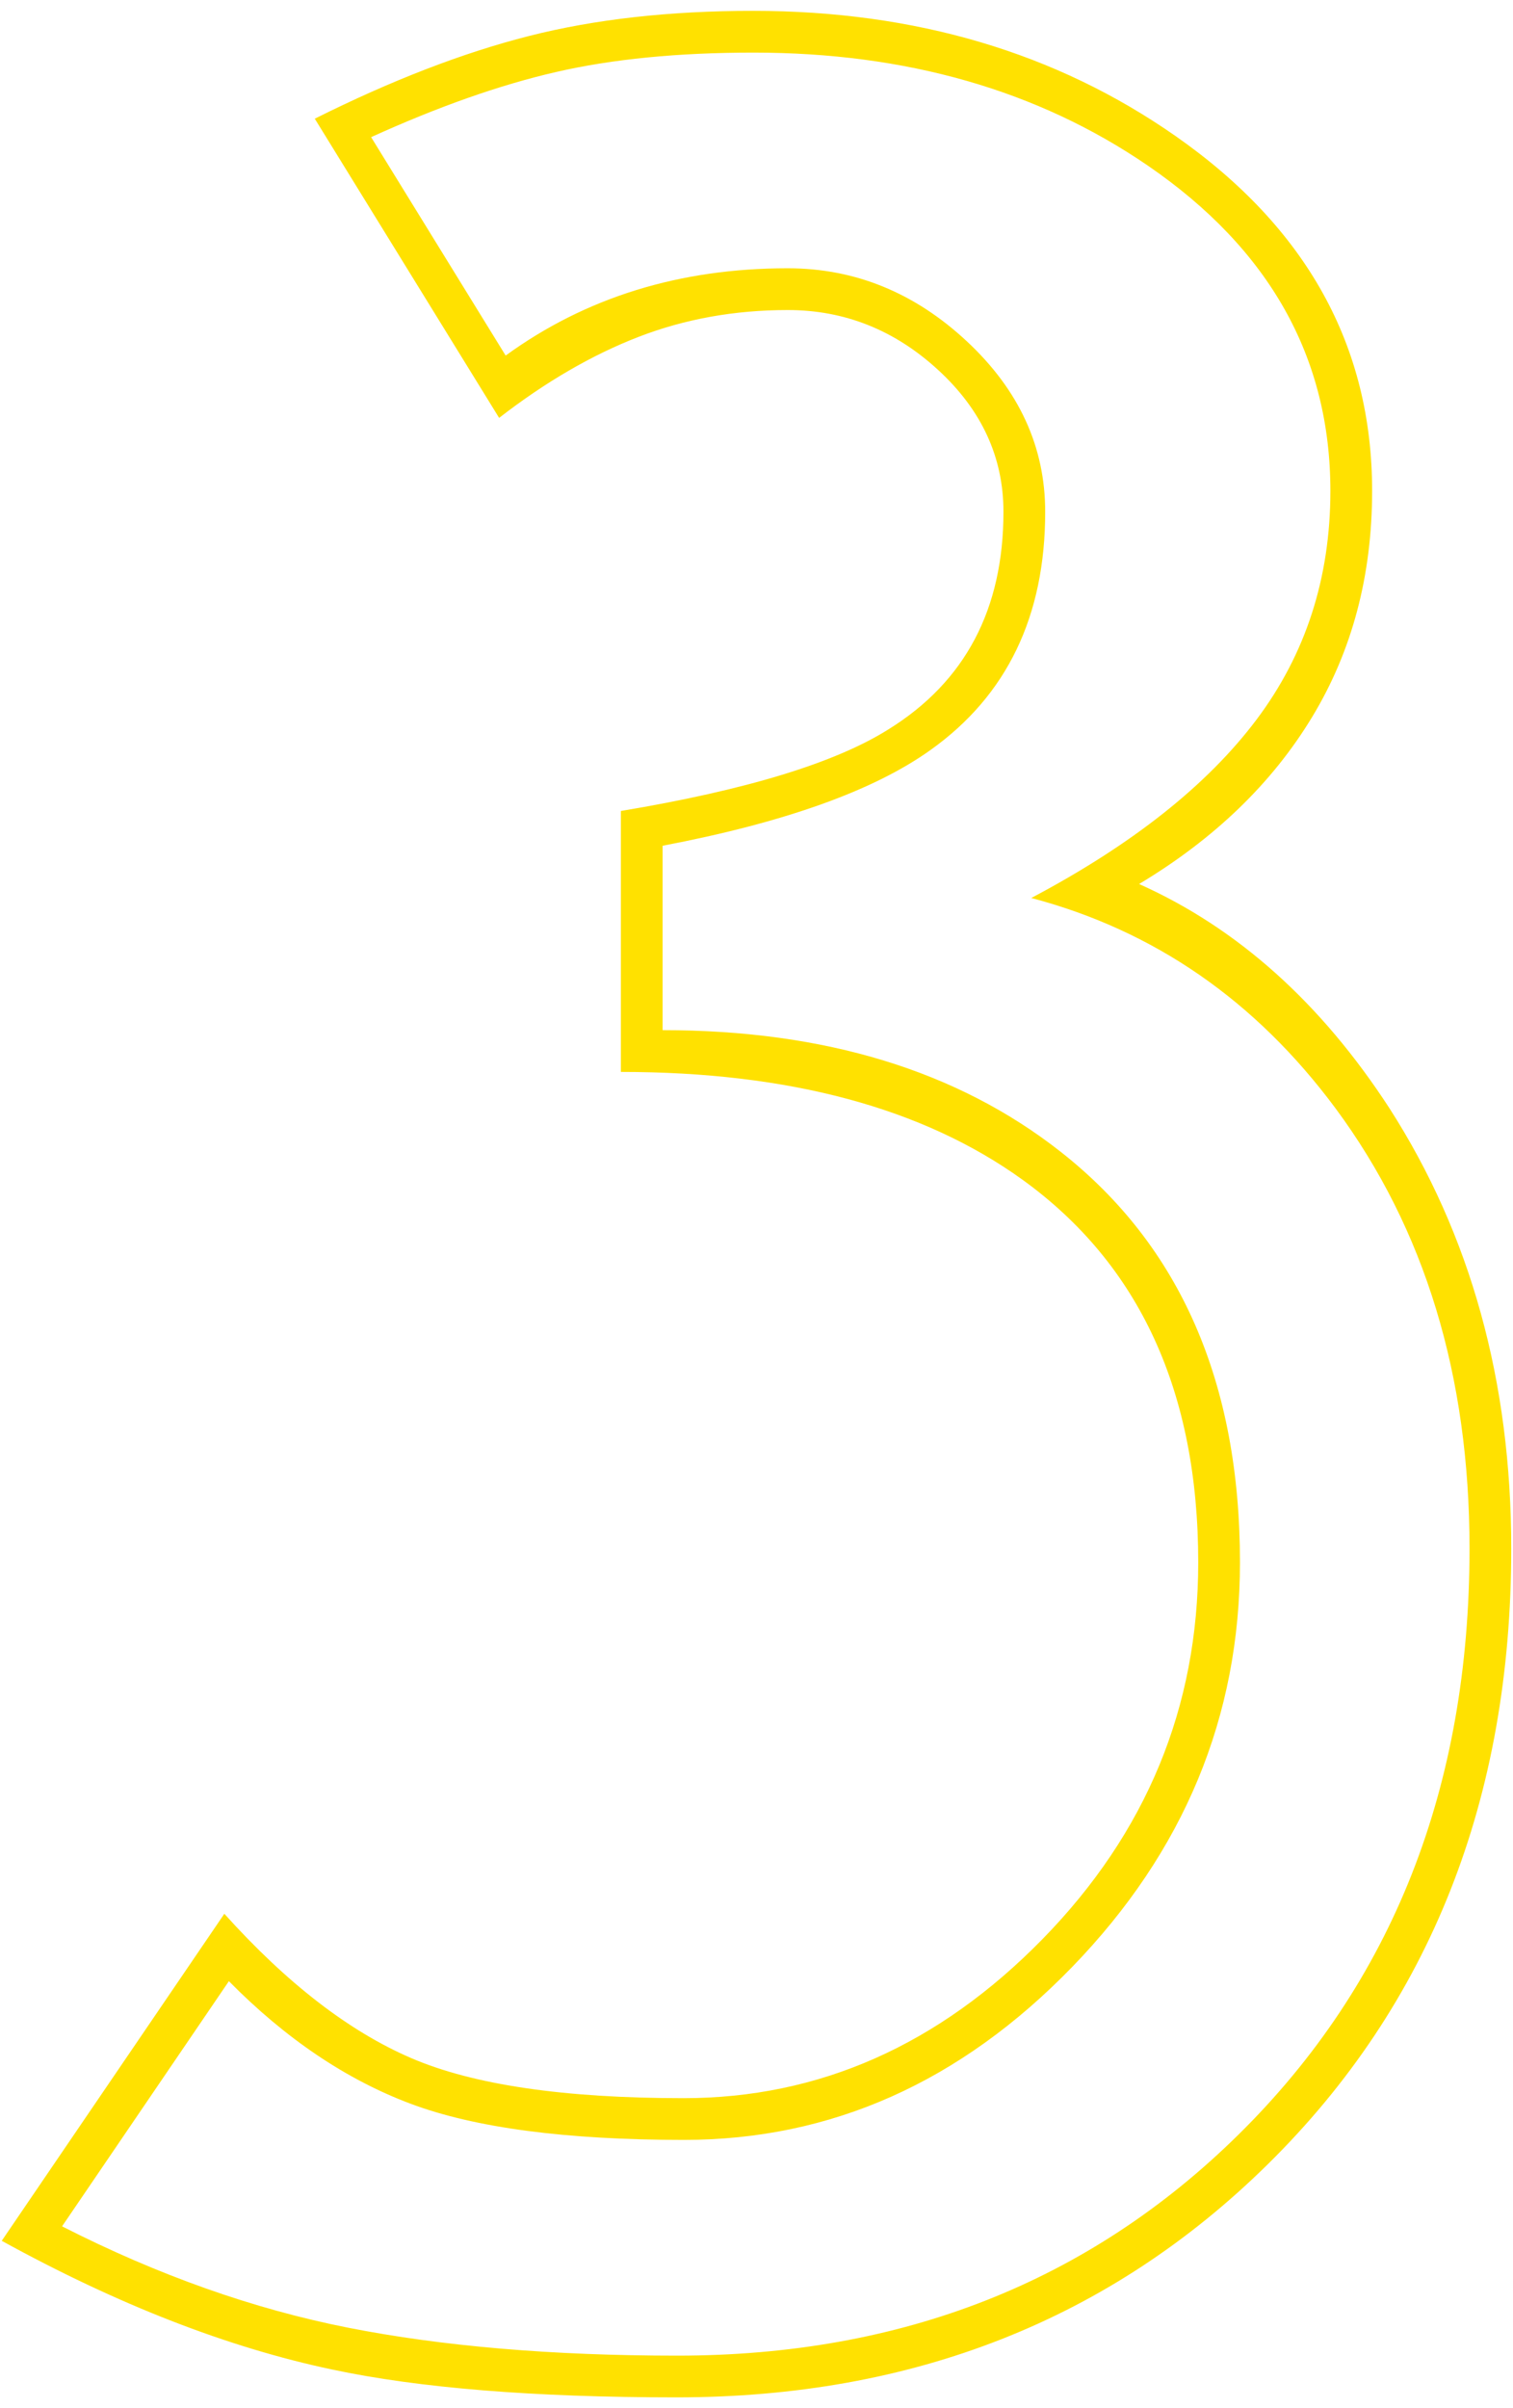 <?xml version="1.0" encoding="utf-8"?>
<!-- Generator: Adobe Illustrator 14.0.0, SVG Export Plug-In . SVG Version: 6.00 Build 43363)  -->
<!DOCTYPE svg PUBLIC "-//W3C//DTD SVG 1.1//EN" "http://www.w3.org/Graphics/SVG/1.1/DTD/svg11.dtd">
<svg version="1.1" id="レイヤー_1" xmlns="http://www.w3.org/2000/svg" xmlns:xlink="http://www.w3.org/1999/xlink" x="0px"
	 y="0px" width="63.721px" height="101.403px" viewBox="0 0 63.721 101.403" enable-background="new 0 0 63.721 101.403"
	 xml:space="preserve">
<g display="none">
	<g display="inline">
		<path fill="#FFE100" d="M63.721,61.688c0,11.865-3.431,21.326-10.29,28.381c-6.861,7.057-16.42,10.584-28.675,10.584
			c-5.079,0-9.364-0.525-12.854-1.574C8.41,98.028,4.442,95.965,0,92.889l9.375-13.184c2.49,2.344,5.127,4.175,7.91,5.493
			c3.173,1.514,6.445,2.271,9.814,2.271c6.592,0,12.097-2.355,16.517-7.068c4.418-4.711,6.628-10.558,6.628-17.541
			c0-5.566-1.733-10.132-5.2-13.696c-3.662-3.76-8.473-5.64-14.429-5.64c-3.126,0-5.945,0.33-8.459,0.988
			c-2.516,0.66-5.066,1.844-7.654,3.553V0.75h44.824v17.139c-2.394-1.855-4.37-3.101-5.933-3.735
			c-1.563-0.634-3.589-0.952-6.079-0.952H26.66v17.871c1.806-0.391,4.102-0.586,6.885-0.586c8.789,0,16.015,2.882,21.68,8.643
			C60.888,44.891,63.721,52.411,63.721,61.688z M61.963,61.688c0-8.74-2.649-15.832-7.946-21.277
			c-5.299-5.443-12.122-8.166-20.472-8.166c-1.465,0-2.809,0.062-4.028,0.184c-1.221,0.122-2.76,0.354-4.614,0.695v-21.68h22.412
			c2.344,0,4.223,0.22,5.64,0.659c1.416,0.439,2.953,1.197,4.614,2.271V2.508H16.26v42.334c2.001-1.073,4.162-1.855,6.482-2.344
			c2.318-0.487,4.944-0.732,7.874-0.732c6.493,0,11.719,2.051,15.674,6.152c3.809,3.955,5.713,8.936,5.713,14.941
			c0,7.52-2.396,13.795-7.184,18.823c-4.788,5.029-10.7,7.544-17.735,7.544c-3.323,0-6.622-0.705-9.895-2.116
			c-2.688-1.167-5.205-2.749-7.55-4.743l-7.172,10.09c3.614,2.39,7.094,4.061,10.44,5.012s7.291,1.426,11.834,1.426
			c11.625,0,20.785-3.417,27.477-10.254C58.714,82.001,61.963,73.016,61.963,61.688z"/>
	</g>
</g>
<g display="none">
	<g display="inline">
		<path fill="#FFE100" d="M61.597,71.355c0,8.595-2.687,15.576-8.057,20.947c-5.372,5.372-12.062,8.057-20.068,8.057
			c-9.521,0-17.127-3.527-22.815-10.584c-5.689-7.055-8.533-16.32-8.533-27.795c0-10.205,2.93-21.24,8.789-33.105
			c5.566-11.23,12.305-20.508,20.216-27.832h16.405c-5.127,5.079-9.767,10.4-13.916,15.967c-5.177,6.934-9.278,13.965-12.305,21.094
			c-3.614,8.448-5.42,16.406-5.42,23.877c0,7.178,1.489,13.086,4.468,17.725c3.223,4.98,7.592,7.471,13.11,7.471
			c4.248,0,7.702-1.525,10.364-4.578c2.66-3.051,3.991-7.188,3.991-12.414c0-3.563-1.025-6.604-3.076-9.119
			c-2.051-2.514-4.444-3.771-7.178-3.771c-2.003,0-3.698,0.623-5.091,1.867c-1.391,1.246-2.087,2.674-2.087,4.285
			c0,1.563,0.487,2.93,1.465,4.102c0.829,1.025,2.245,2.051,4.248,3.076c-2.296,2.442-4.444,3.662-6.445,3.662
			c-2.979,0-5.481-1.318-7.507-3.955c-2.027-2.637-3.04-5.713-3.04-9.229c0-4.492,1.732-8.397,5.2-11.719
			c3.467-3.32,7.494-4.98,12.085-4.98c7.226,0,13.231,2.539,18.018,7.617C59.203,57.099,61.597,63.544,61.597,71.355z
			 M59.839,71.355c0-7.324-2.223-13.354-6.665-18.091C48.73,48.529,43.14,46.16,36.401,46.16c-4.151,0-7.776,1.478-10.876,4.432
			c-3.102,2.954-4.651,6.457-4.651,10.51c0,3.076,0.829,5.75,2.49,8.02c1.659,2.271,3.759,3.406,6.299,3.406
			c0.732,0,1.429-0.146,2.087-0.439c0.66-0.293,1.232-0.684,1.722-1.172c-1.465-0.83-2.589-1.782-3.369-2.856
			c-0.978-1.366-1.465-2.904-1.465-4.614c0-2.051,0.854-3.882,2.563-5.493c1.709-1.611,3.832-2.417,6.372-2.417
			c3.223,0,6.03,1.404,8.423,4.211c2.392,2.809,3.589,6.288,3.589,10.438c0,5.762-1.501,10.327-4.505,13.696
			c-3.002,3.369-6.873,5.054-11.608,5.054c-5.958,0-10.719-2.637-14.282-7.91c-3.369-4.98-5.054-11.327-5.054-19.043
			c0-7.422,1.662-15.209,4.985-23.364c2.786-6.836,6.622-13.696,11.509-20.581c3.86-5.468,8.138-10.595,12.829-15.381H31.761
			c-7.631,7.08-14.112,16.113-19.442,27.1C6.694,41.326,3.882,52.068,3.882,61.98c0,10.986,2.661,19.837,7.983,26.551
			c5.321,6.714,12.524,10.07,21.606,10.07c7.567,0,13.854-2.527,18.86-7.58C57.336,85.967,59.839,79.412,59.839,71.355z"/>
	</g>
</g>
<g display="none">
	<g display="inline">
		<path fill="#FFE100" d="M62.036,70.989H43.14v16.113c0,2.539,0.121,4.541,0.365,6.006c0.439,2.443,1.246,4.736,2.418,6.885H27.466
			c1.318-1.951,2.172-4.174,2.562-6.664c0.244-1.465,0.367-3.541,0.367-6.227V70.989H1.685v-9.814L23.45,11.663
			c0.489-1.072,0.979-2.562,1.469-4.467s0.881-3.834,1.176-5.787h16.166L16.364,58.538h14.032V32.61l12.744-6.592v32.52h18.896
			V70.989z M60.278,69.231v-8.936H41.382V28.802l-9.229,4.688v26.807H13.637L39.532,3.167H27.524
			c-0.488,3.422-1.367,6.5-2.637,9.236L3.296,61.515l0.146,7.717h28.711v17.871c0,2.539-0.1,4.641-0.293,6.299
			c-0.196,1.66-0.686,3.271-1.465,4.834H43.14c-0.637-1.512-1.088-3.27-1.355-5.273c-0.27-2.002-0.402-3.955-0.402-5.859V69.231
			H60.278z"/>
	</g>
</g>
<g>
	<path fill="#FFE100" d="M63.647,65.203c0,10.547-3.418,19.189-10.254,25.928c-6.641,6.543-14.941,9.814-24.902,9.814
		c-6.005,0-10.84-0.393-14.502-1.172c-4.395-0.928-9.034-2.734-13.916-5.42l9.375-13.77c2.637,2.93,5.261,4.955,7.874,6.078
		c2.611,1.125,6.432,1.686,11.462,1.686c5.713,0,10.754-2.234,15.125-6.701c4.369-4.469,6.555-9.754,6.555-15.857
		c0-7.178-2.467-12.549-7.398-16.113c-4.199-3.027-9.84-4.541-16.918-4.541V34.148c5.273-0.879,9.033-2.025,11.279-3.443
		c3.223-2.002,4.834-5.053,4.834-9.154c0-2.295-0.916-4.285-2.746-5.969c-1.832-1.686-3.945-2.527-6.336-2.527
		c-2.247,0-4.348,0.379-6.299,1.135c-1.954,0.758-3.908,1.893-5.859,3.406L13.257,4.998c3.223-1.611,6.226-2.771,9.008-3.479
		c2.783-0.709,5.933-1.062,9.449-1.062c6.836,0,12.768,1.758,17.797,5.273c5.518,3.857,8.277,8.838,8.277,14.941
		c0,3.564-0.842,6.738-2.527,9.521c-1.684,2.783-4.113,5.127-7.287,7.031c4.148,1.855,7.664,5.006,10.547,9.447
		C61.937,51.994,63.647,58.172,63.647,65.203z M61.89,65.203c0-7.275-1.881-13.451-5.641-18.531
		c-3.369-4.541-7.643-7.494-12.816-8.861c4.248-2.246,7.408-4.748,9.484-7.508c2.074-2.758,3.113-5.969,3.113-9.631
		c0-5.615-2.562-10.182-7.686-13.697c-4.635-3.174-10.174-4.76-16.613-4.76c-3.172,0-5.94,0.271-8.307,0.816
		c-2.367,0.543-4.965,1.459-7.794,2.744l5.666,9.197c3.371-2.451,7.328-3.676,11.875-3.676c2.834,0,5.35,1.025,7.549,3.076
		s3.299,4.443,3.299,7.178c0,4.395-1.611,7.738-4.834,10.033c-2.393,1.711-6.152,3.053-11.279,4.029v7.764
		c6.836,0,12.426,1.709,16.771,5.127c5.029,3.955,7.545,9.717,7.545,17.285c0,6.494-2.354,12.17-7.061,17.029
		c-4.707,4.857-10.158,7.287-16.352,7.287c-4.977,0-8.817-0.508-11.523-1.525c-2.708-1.018-5.256-2.736-7.646-5.158L2.614,93.744
		c4.049,2.061,8.061,3.48,12.038,4.266c3.976,0.785,8.599,1.178,13.868,1.178c9.464,0,17.343-3.102,23.636-9.303
		C58.646,83.488,61.89,75.262,61.89,65.203z"/>
</g>
<g display="none">
	<path display="inline" fill="#FFE100" d="M59.839,100.286H3.882v-11.48c3.271-3.656,6.176-6.972,8.716-9.947
		c0.927-1.072,3.613-4.314,8.057-9.728c2.391-2.925,4.809-5.874,7.25-8.85c5.762-6.875,10.035-12.777,12.818-17.71
		c3.369-5.957,5.053-11.23,5.053-15.82c0-4.102-1.318-7.397-3.955-9.888s-6.006-3.735-10.107-3.735
		c-2.295,0-4.577,0.586-6.848,1.758s-4.383,2.832-6.335,4.98L8.423,7.708c3.809-2.344,7.031-3.93,9.668-4.761
		c3.809-1.22,8.642-1.831,14.501-1.831c8.35,0,15.039,2.393,20.068,7.179c4.785,4.542,7.178,10.207,7.178,16.995
		c0,4.298-0.879,8.741-2.635,13.332c-1.512,3.907-3.807,8.252-6.879,13.038c-2.246,3.517-5.328,7.765-9.246,12.743
		c-3.283,4.296-6.906,8.738-10.874,13.326c-3.234,3.711-6.271,7.03-9.112,9.959h26.271c3.131,0,5.357-0.171,6.678-0.513
		c1.762-0.487,3.693-1.586,5.797-3.296V100.286z M58.081,98.528V87.396c-1.27,0.781-2.699,1.318-4.287,1.611
		c-1.59,0.293-3.729,0.439-6.416,0.439H17.03c3.273-3.273,6.816-7.106,10.627-11.504c4.3-4.982,8.281-9.891,11.947-14.728
		c4.055-5.226,7.059-9.329,9.016-12.307c3.08-4.637,5.354-8.835,6.82-12.594c1.762-4.443,2.641-8.787,2.641-13.034
		c0-6.346-2.221-11.594-6.664-15.743c-4.734-4.441-11.008-6.663-18.818-6.663c-5.175,0-9.569,0.513-13.181,1.537
		c-2.587,0.732-5.369,1.977-8.347,3.731l7.567,9.102c1.76-1.762,3.764-3.182,6.014-4.258c2.248-1.077,4.596-1.616,7.041-1.616
		c4.645,0,8.445,1.404,11.404,4.211c2.959,2.808,4.438,6.53,4.438,11.168c0,4.735-1.688,10.154-5.059,16.256
		c-2.785,5.078-7.156,11.23-13.111,18.458c-0.246,0.245-2.611,3.126-7.103,8.644c-3.613,4.396-6.249,7.57-7.908,9.523
		c-2.831,3.32-5.736,6.594-8.713,9.816v9.082H58.081z"/>
</g>
<g display="none">
	<path display="inline" fill="#FFE100" d="M42.481,101.403H24.17c1.318-1.952,2.172-4.175,2.563-6.665
		c0.244-1.465,0.366-3.54,0.366-6.226V24.646c0-1.806-0.465-3.333-1.392-4.577c-0.928-1.246-2.417-2.112-4.468-2.601L39.698,0
		v88.508c0,2.541,0.121,4.544,0.365,6.009C40.503,96.958,41.31,99.254,42.481,101.403z M39.698,99.646
		c-0.686-1.758-1.148-3.554-1.393-5.386s-0.365-3.75-0.365-5.753V4.084l-13.367,12.65c1.526,0.831,2.621,1.93,3.286,3.296
		c0.665,1.367,0.998,2.905,0.998,4.614v63.868c0,2.246-0.099,4.224-0.293,5.933c-0.196,1.71-0.685,3.442-1.465,5.2H39.698z"/>
</g>
</svg>
